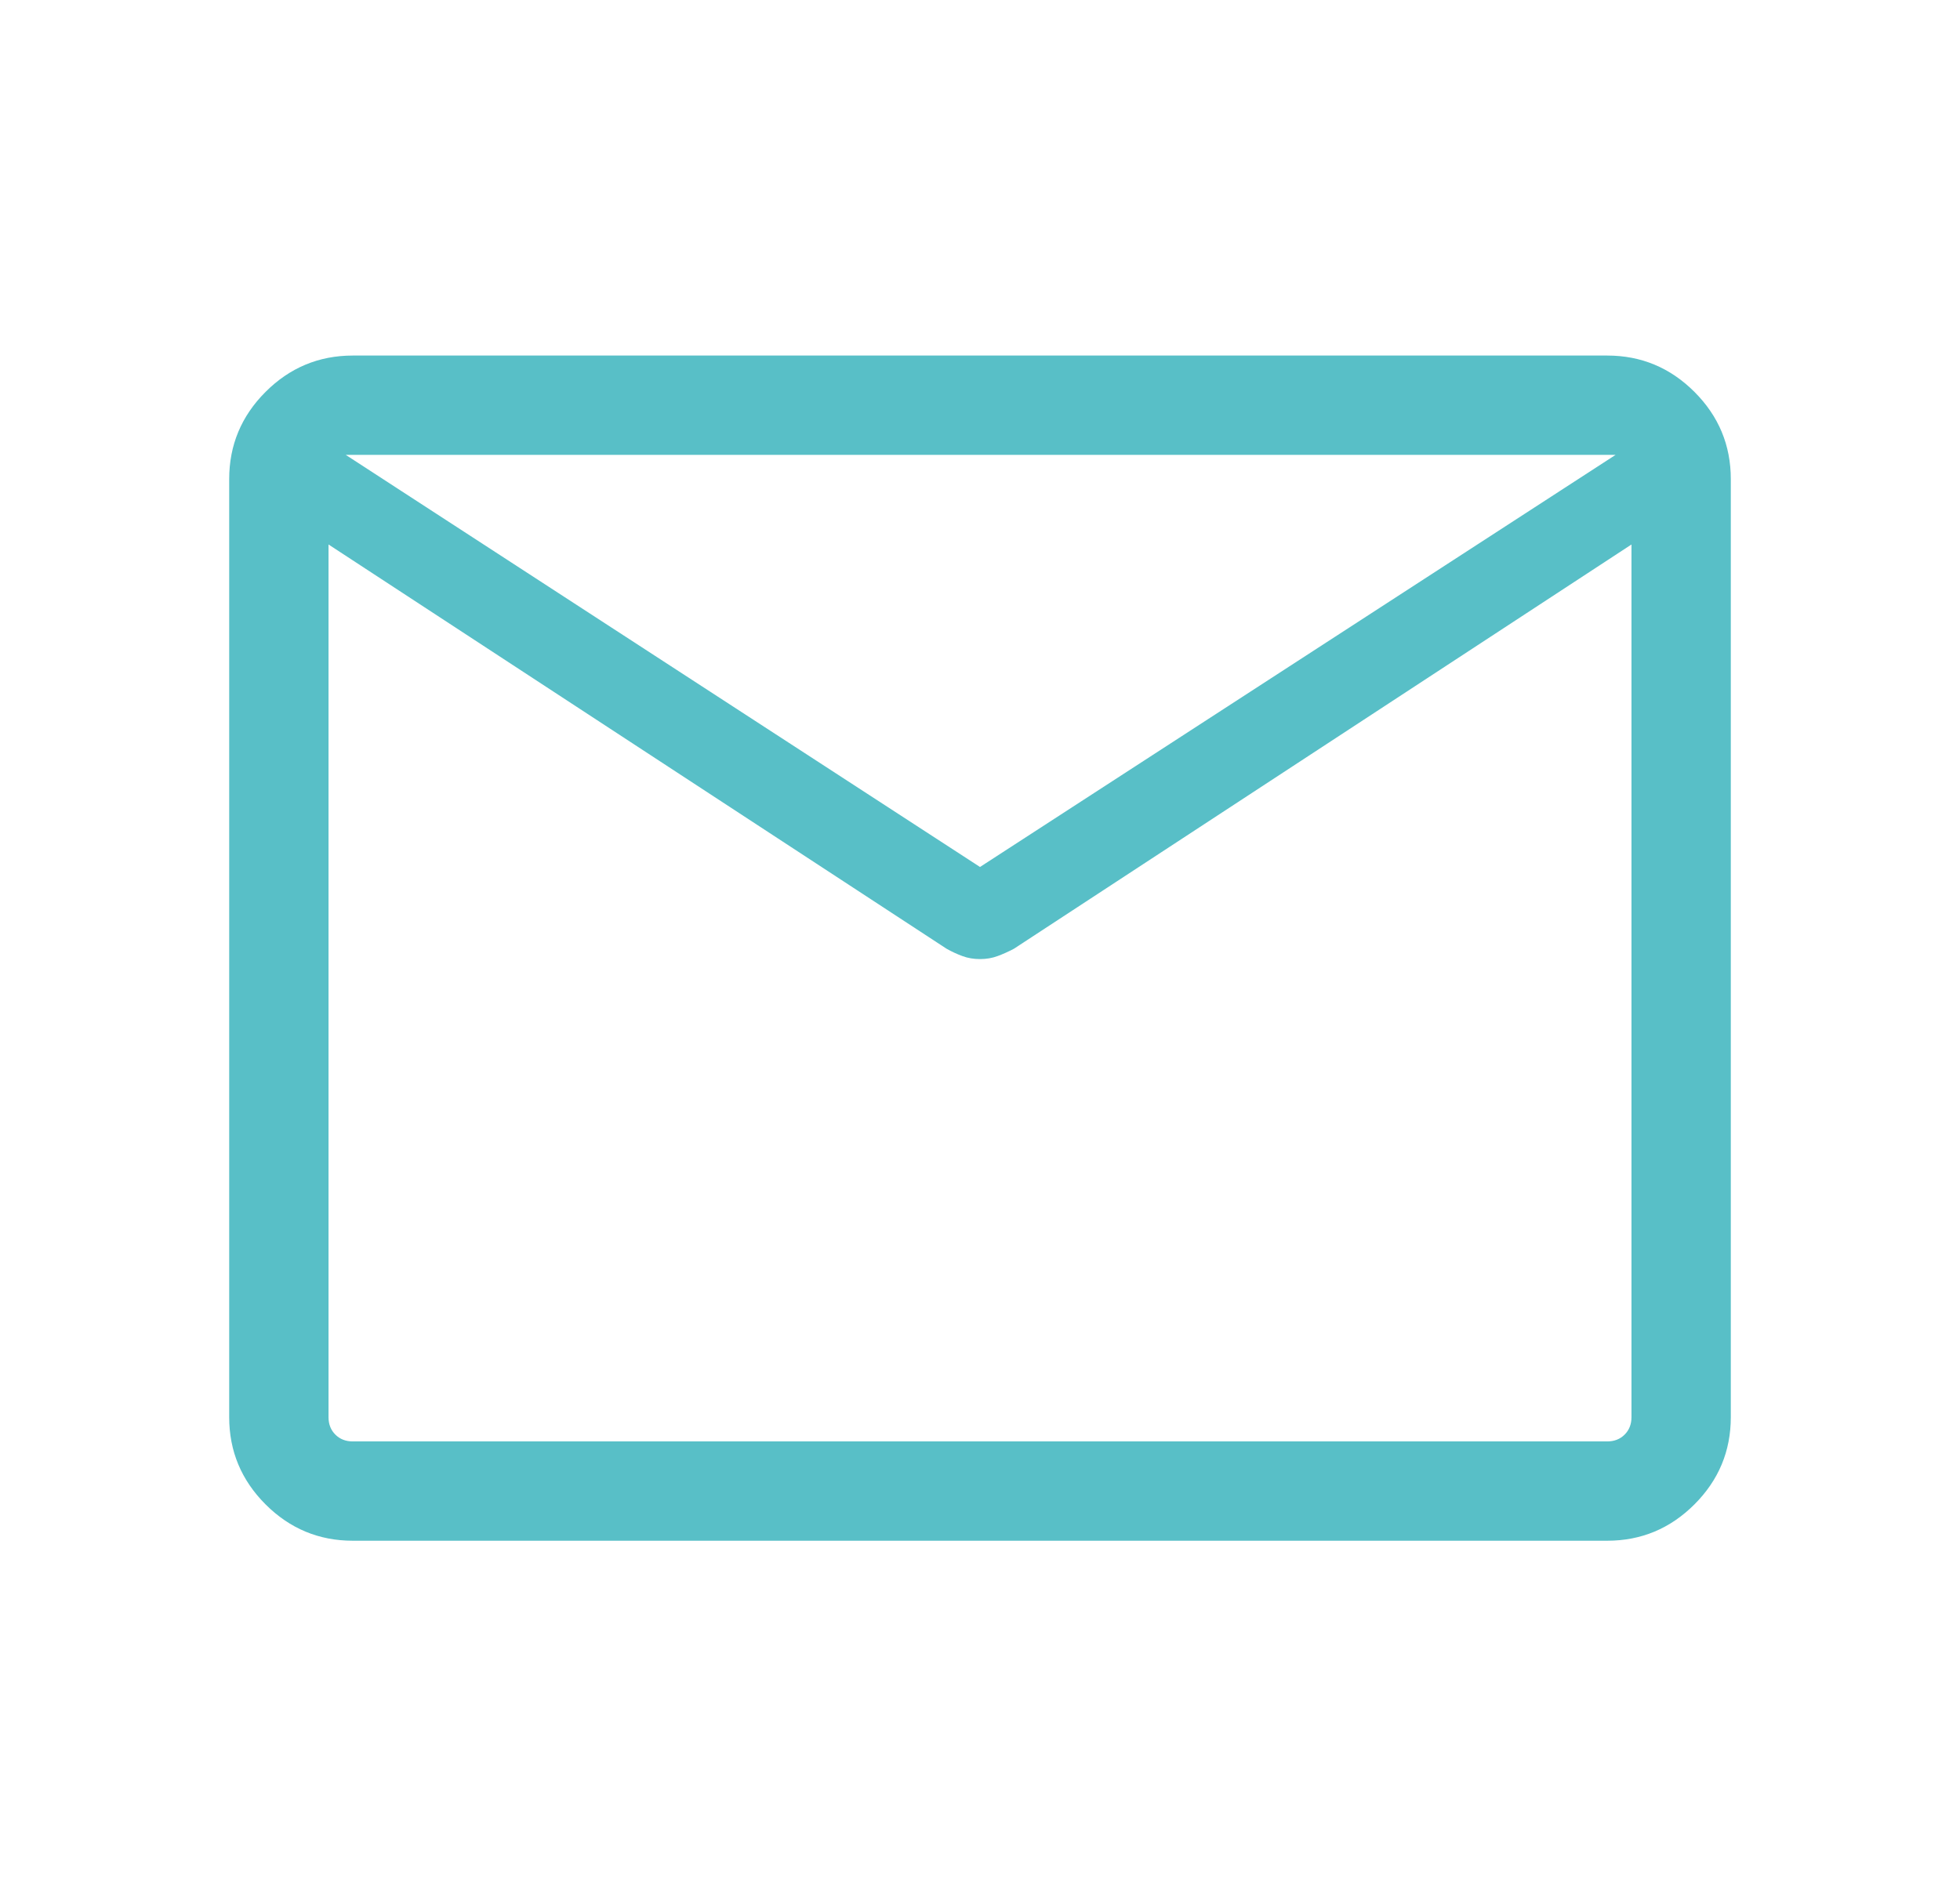 <svg width="31" height="30" viewBox="0 0 31 30" fill="none" xmlns="http://www.w3.org/2000/svg">
<path d="M5.58 24.375C5.043 24.375 4.583 24.183 4.2 23.8C3.817 23.417 3.625 22.957 3.625 22.42V7.58C3.625 7.043 3.817 6.583 4.2 6.2C4.583 5.817 5.043 5.625 5.58 5.625H25.42C25.957 5.625 26.417 5.817 26.8 6.2C27.183 6.583 27.375 7.043 27.375 7.58V22.42C27.375 22.957 27.183 23.417 26.8 23.8C26.417 24.183 25.957 24.375 25.42 24.375H5.58ZM25.804 8.614L16.036 15.01C15.948 15.056 15.862 15.095 15.777 15.126C15.691 15.158 15.599 15.173 15.5 15.173C15.401 15.173 15.309 15.158 15.223 15.126C15.138 15.095 15.054 15.056 14.972 15.01L5.196 8.614V22.42C5.196 22.532 5.232 22.624 5.304 22.696C5.376 22.768 5.468 22.804 5.58 22.804H25.42C25.532 22.804 25.624 22.768 25.696 22.696C25.768 22.624 25.804 22.532 25.804 22.42V8.614ZM15.5 13.716L25.553 7.196H5.468L15.5 13.716ZM5.196 8.864V7.733V7.766V7.196V7.756V7.715V8.864Z" fill="#58BFC7"/>
</svg>
